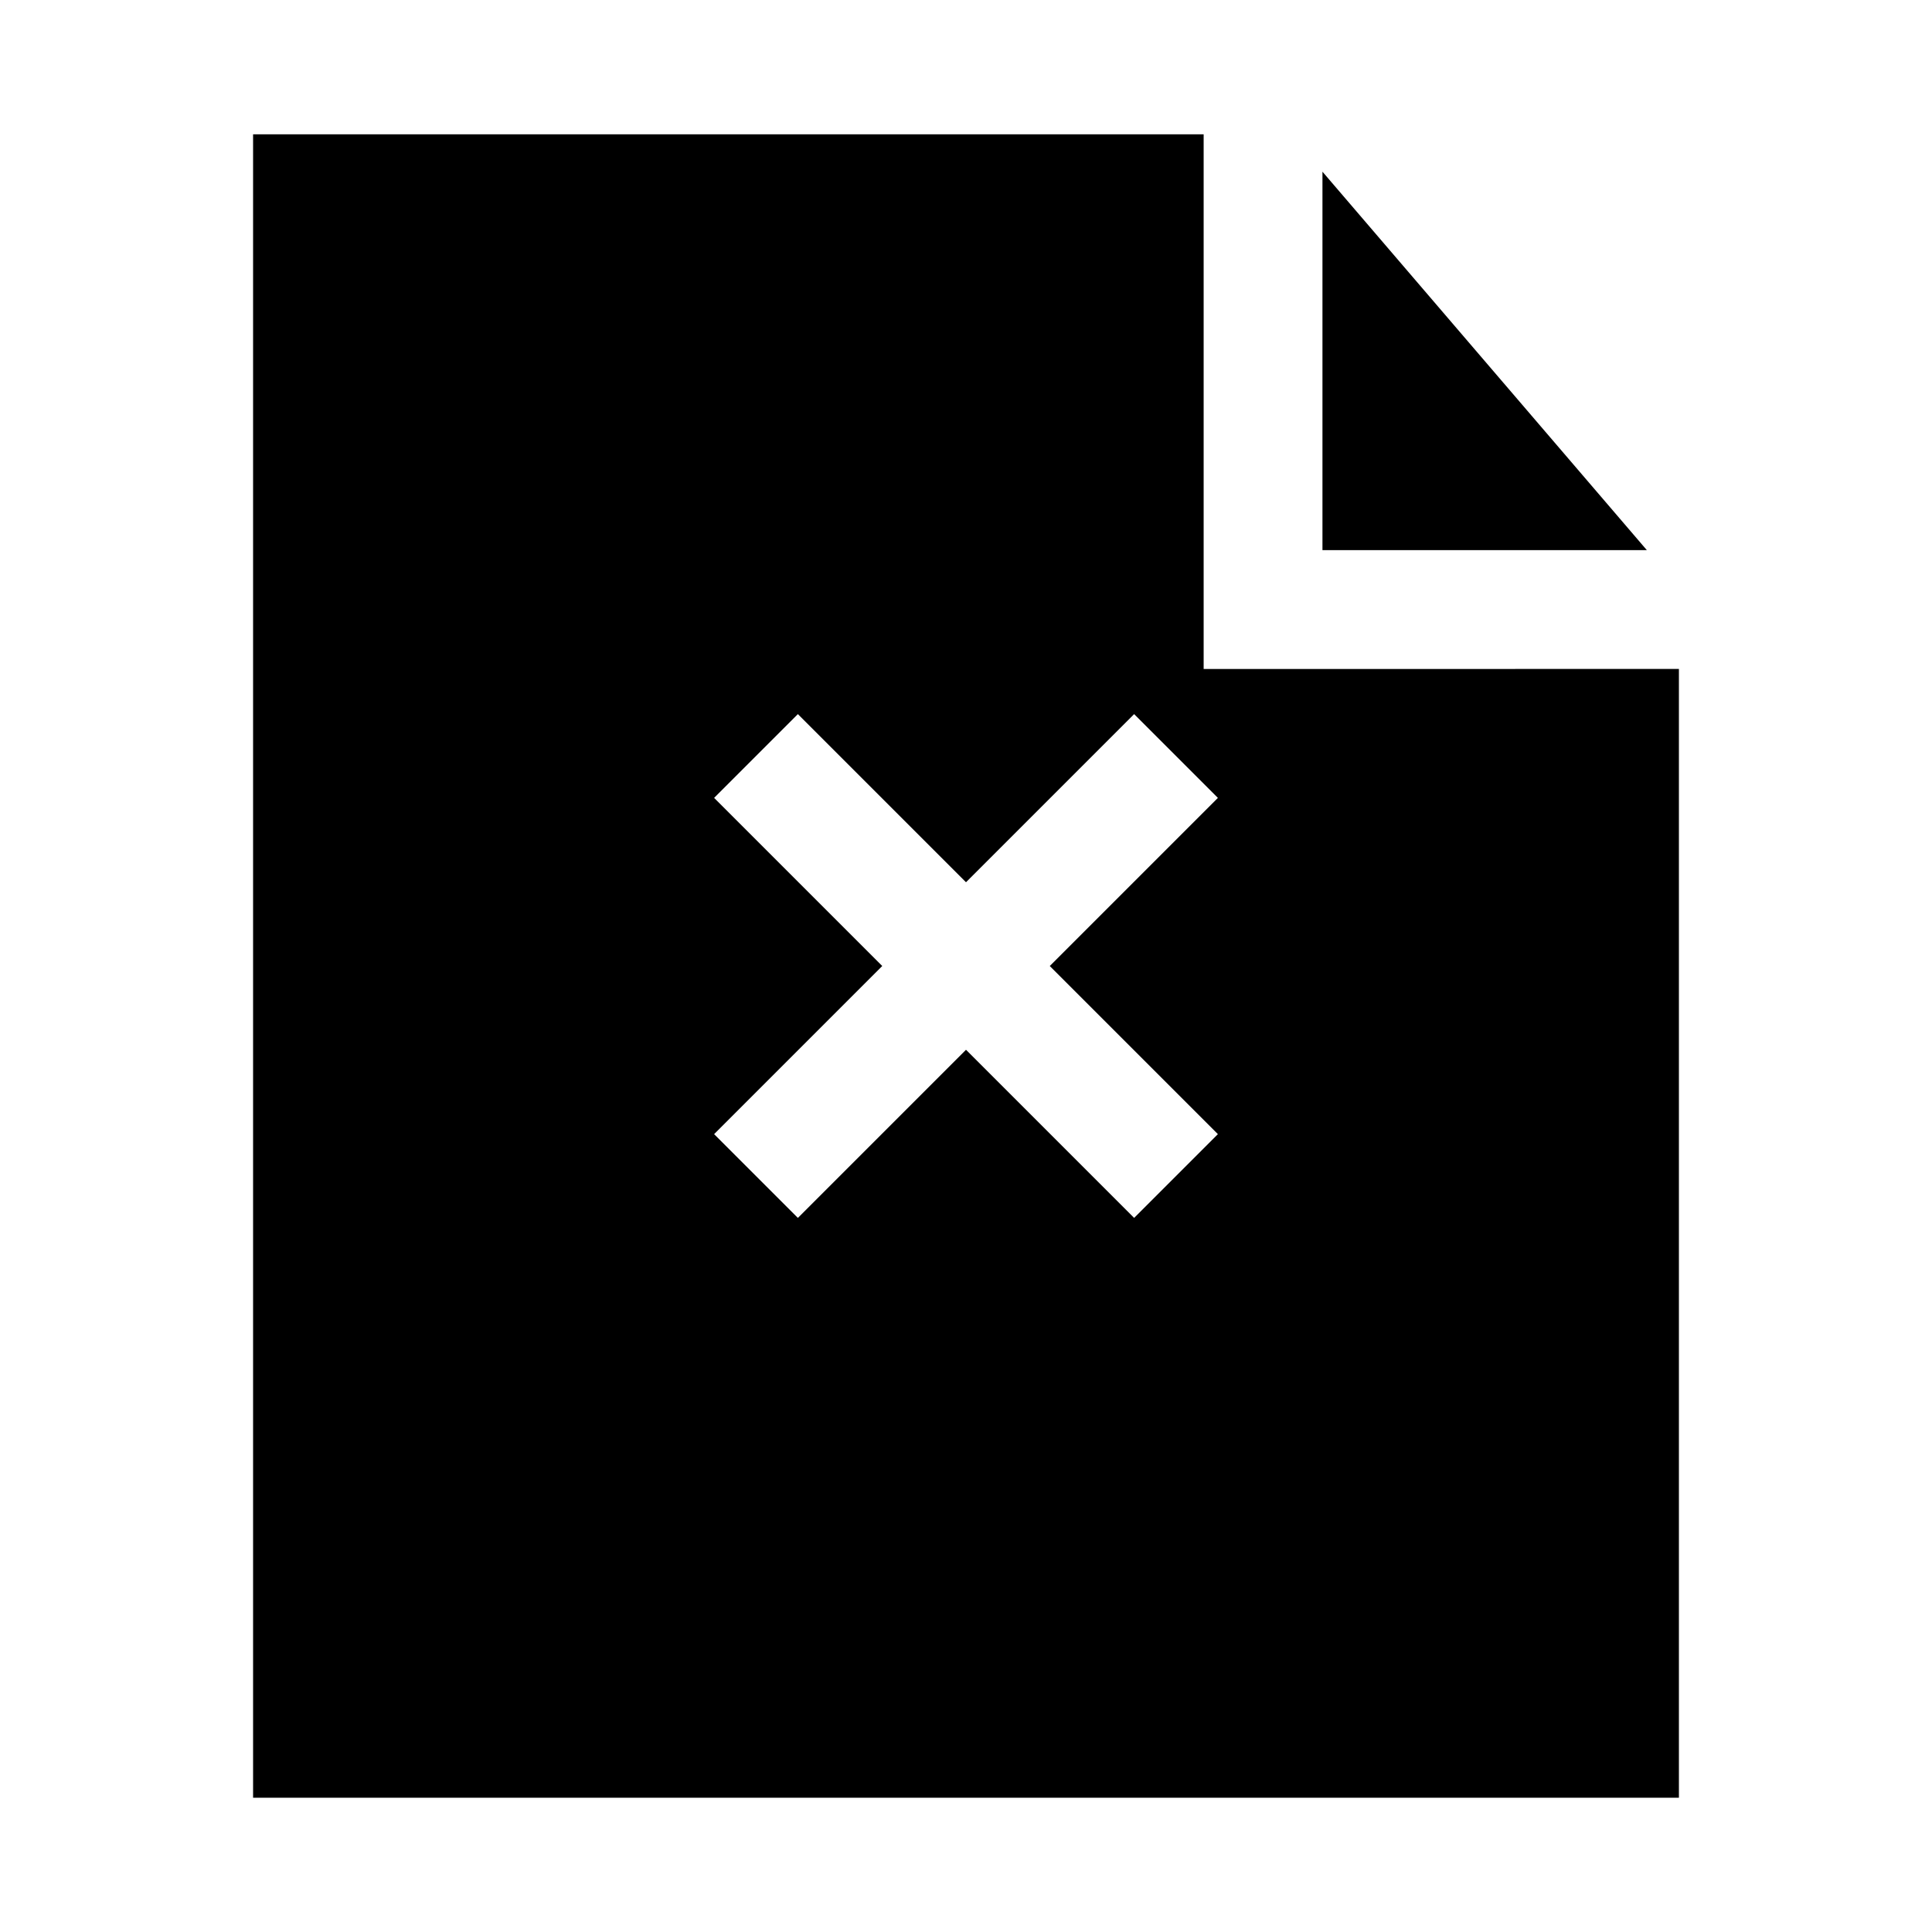 <?xml version="1.0" encoding="UTF-8"?>
<!-- Uploaded to: SVG Repo, www.svgrepo.com, Generator: SVG Repo Mixer Tools -->
<svg fill="#000000" width="800px" height="800px" version="1.1" viewBox="144 144 512 512" xmlns="http://www.w3.org/2000/svg">
 <path d="m580.43 289.79h-85.965v-100.29zm8.5 31.488v299.14h-377.86v-440.83h251.91v141.7zm-166.73 78.723 44.555-44.555-22.199-22.199-44.555 44.555-44.555-44.555-22.199 22.199 44.555 44.555-44.555 44.555 22.199 22.199 44.555-44.555 44.555 44.555 22.199-22.199z"/>
</svg>